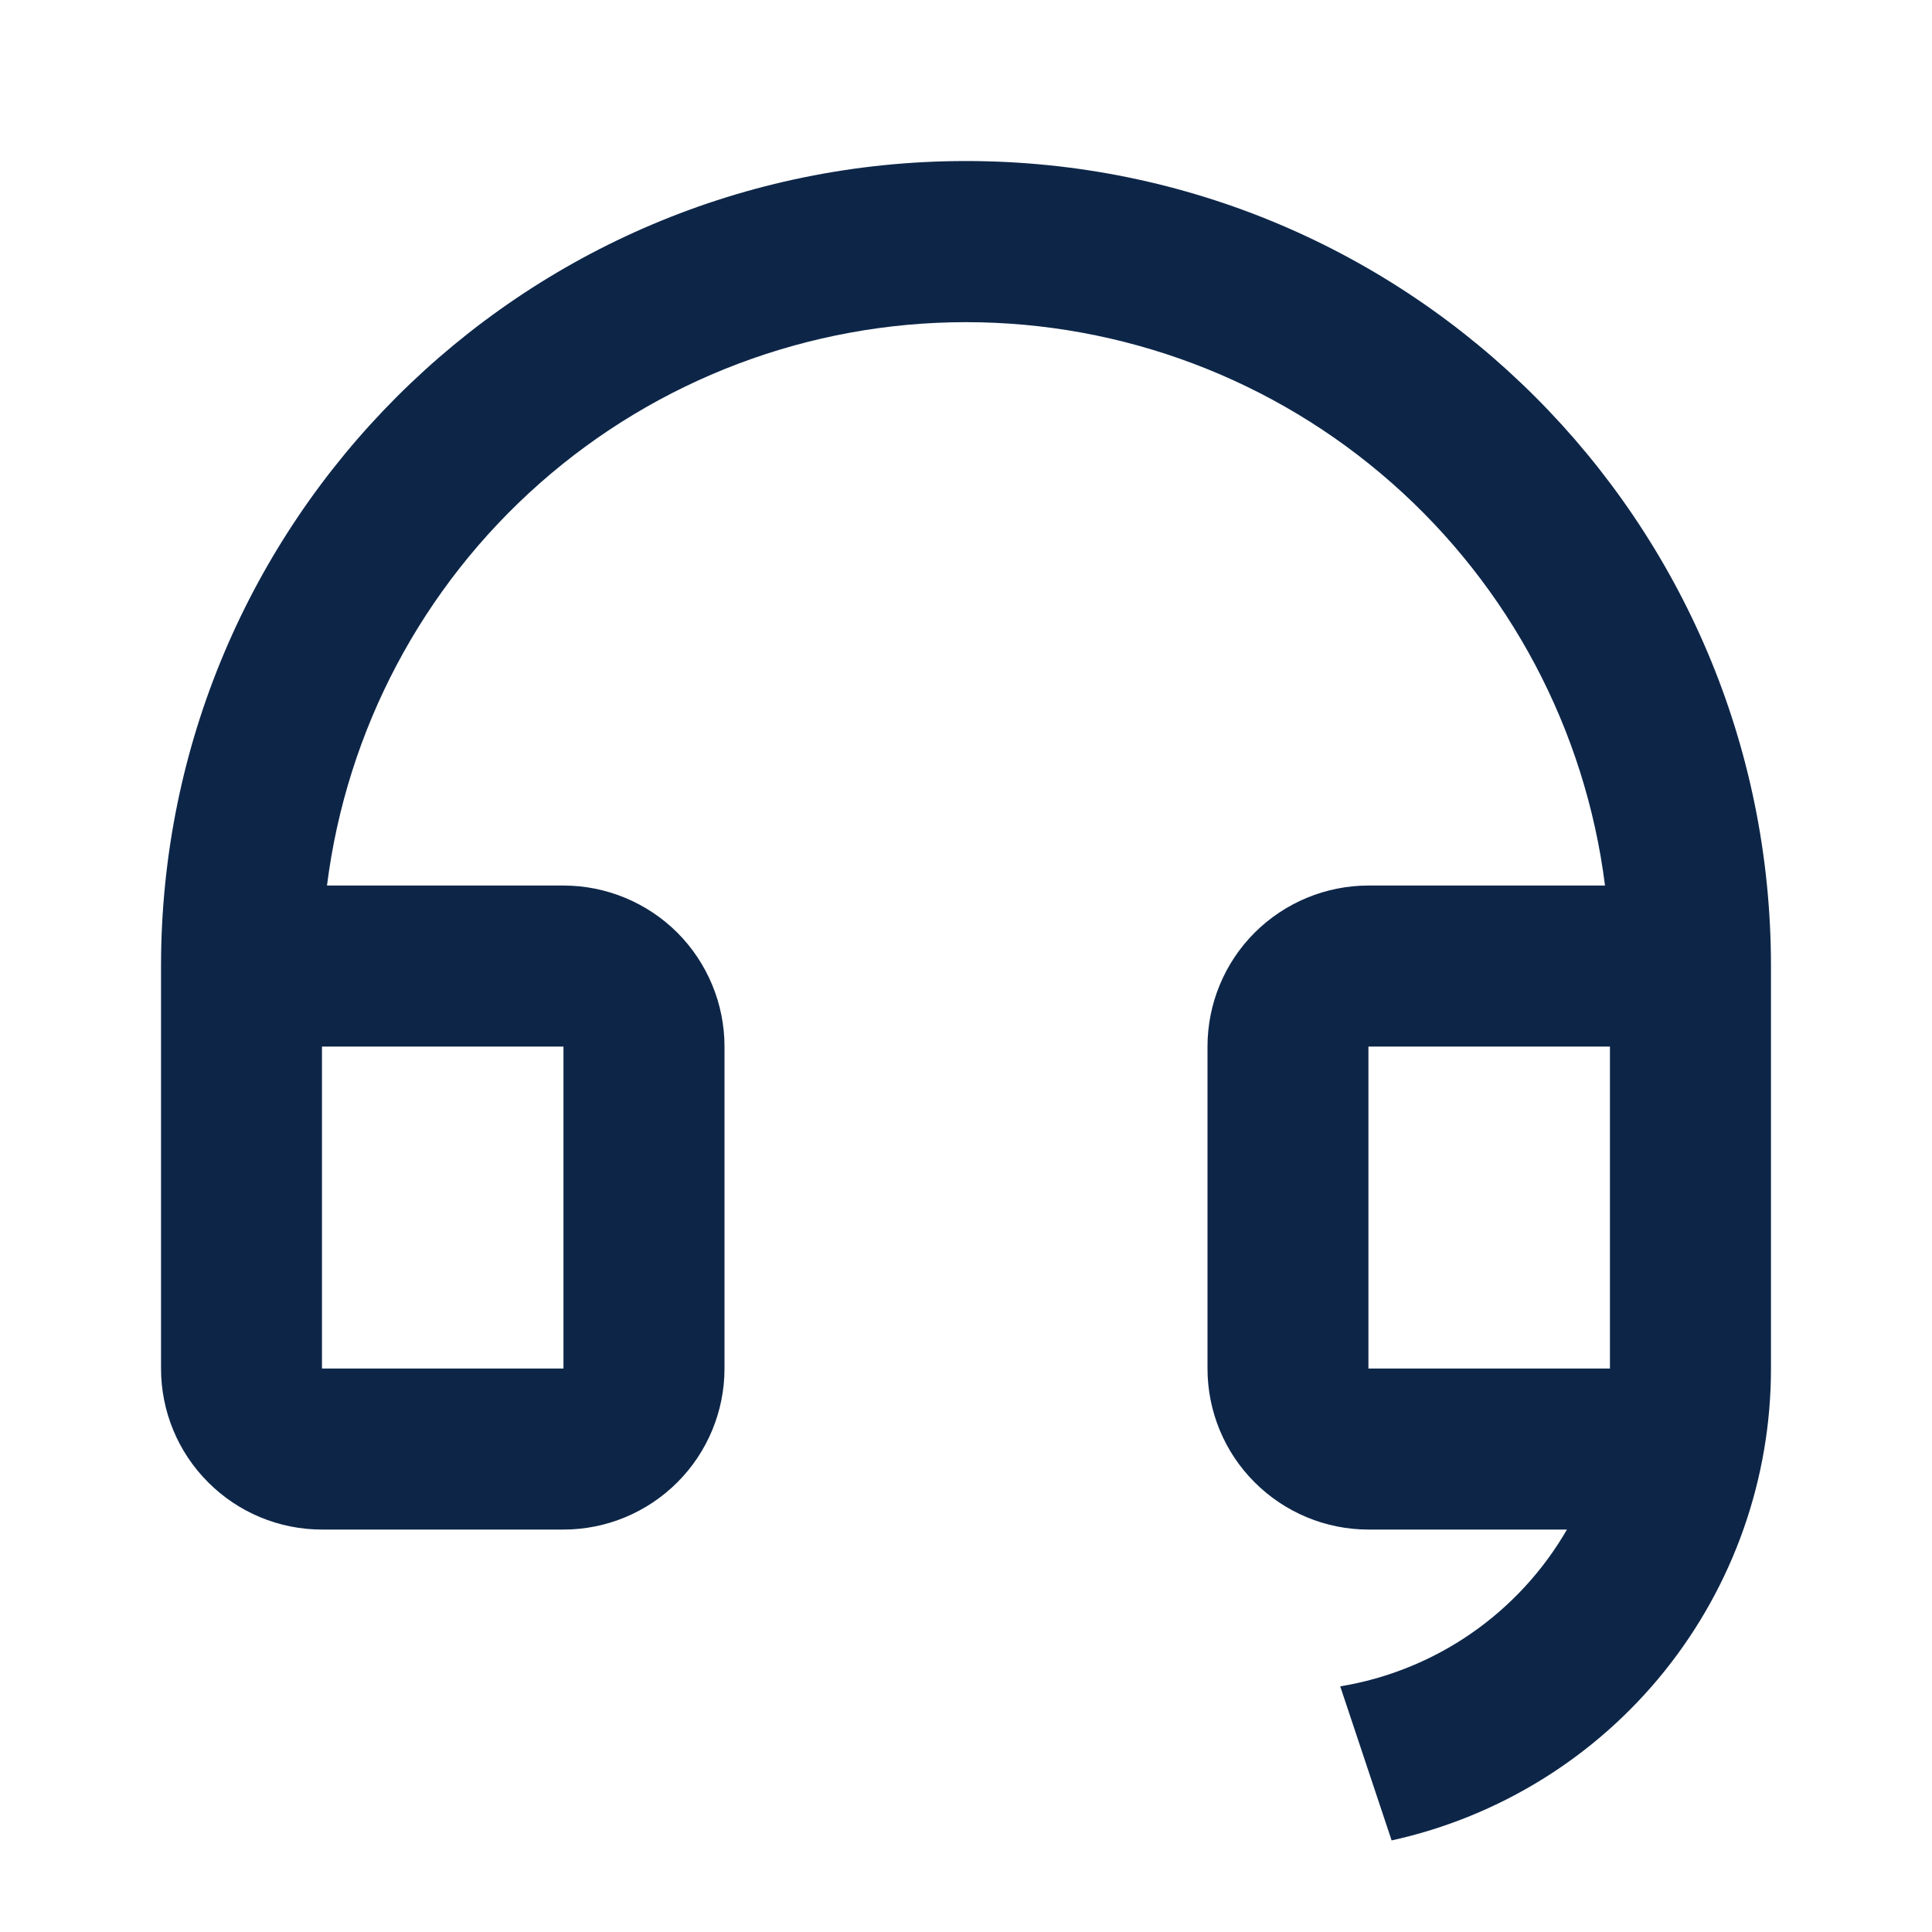 <svg width="20" height="20" viewBox="0 0 20 20" fill="none" xmlns="http://www.w3.org/2000/svg">
<path d="M18.333 14.169C18.333 15.308 17.943 16.414 17.229 17.302C16.515 18.19 15.519 18.807 14.406 19.052L13.874 17.457C14.361 17.377 14.824 17.19 15.23 16.909C15.636 16.628 15.974 16.261 16.221 15.834H14.166C13.725 15.834 13.301 15.658 12.988 15.345C12.675 15.033 12.5 14.609 12.5 14.167V10.834C12.5 10.392 12.675 9.968 12.988 9.655C13.301 9.343 13.725 9.167 14.166 9.167H16.615C16.412 7.556 15.627 6.075 14.409 5.001C13.191 3.927 11.623 3.335 10 3.335C8.376 3.335 6.808 3.927 5.59 5.001C4.372 6.075 3.588 7.556 3.385 9.167H5.833C6.275 9.167 6.699 9.343 7.012 9.655C7.324 9.968 7.5 10.392 7.5 10.834V14.167C7.5 14.609 7.324 15.033 7.012 15.345C6.699 15.658 6.275 15.834 5.833 15.834H3.333C2.891 15.834 2.467 15.658 2.155 15.345C1.842 15.033 1.667 14.609 1.667 14.167V10C1.667 5.398 5.397 1.667 10 1.667C14.602 1.667 18.333 5.398 18.333 10V14.169ZM16.666 14.167V10.834H14.166V14.167H16.666ZM3.333 10.834V14.167H5.833V10.834H3.333Z" fill="#0D2648"/>
</svg>
